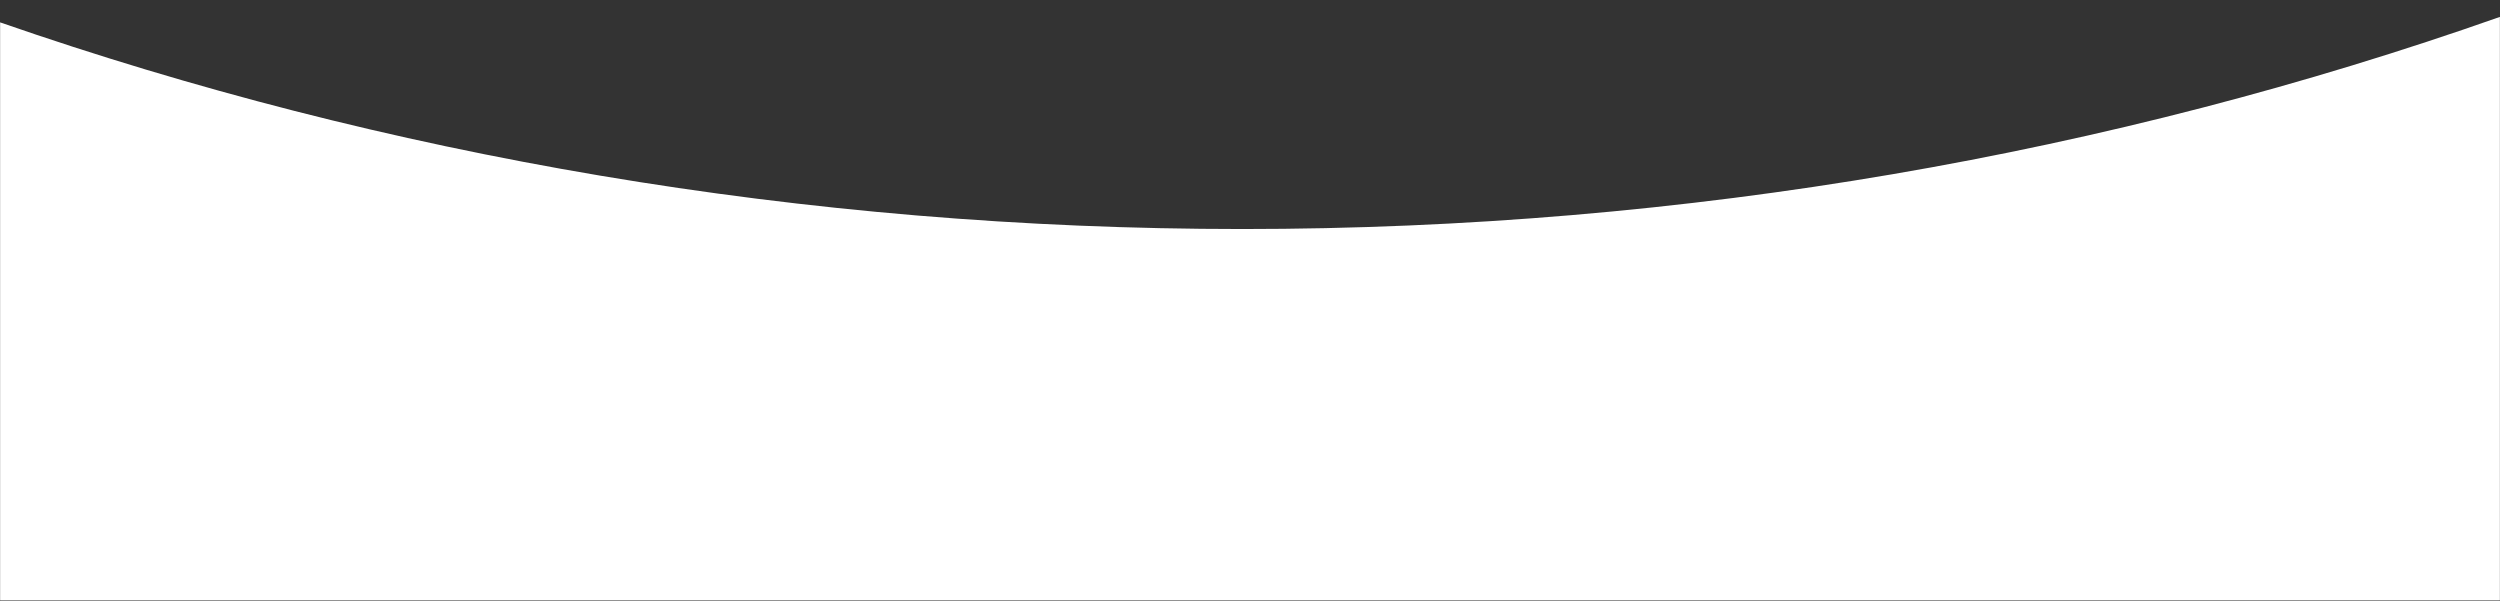 <svg width="3781" height="909" viewBox="0 0 3781 909" fill="none" xmlns="http://www.w3.org/2000/svg">
<rect x="0" y="0" width="3781" height="909" fill="#333333" stroke="none"/>
<path fill-rule="evenodd" clip-rule="evenodd" d="M3780.83 25.562C3193.93 232.397 2551.72 346.382 1878.68 346.382C1214.66 346.382 580.659 235.434 0.172 33.833L0.172 908.166L3780.83 908.166V25.562Z" fill="white"/>
</svg>
